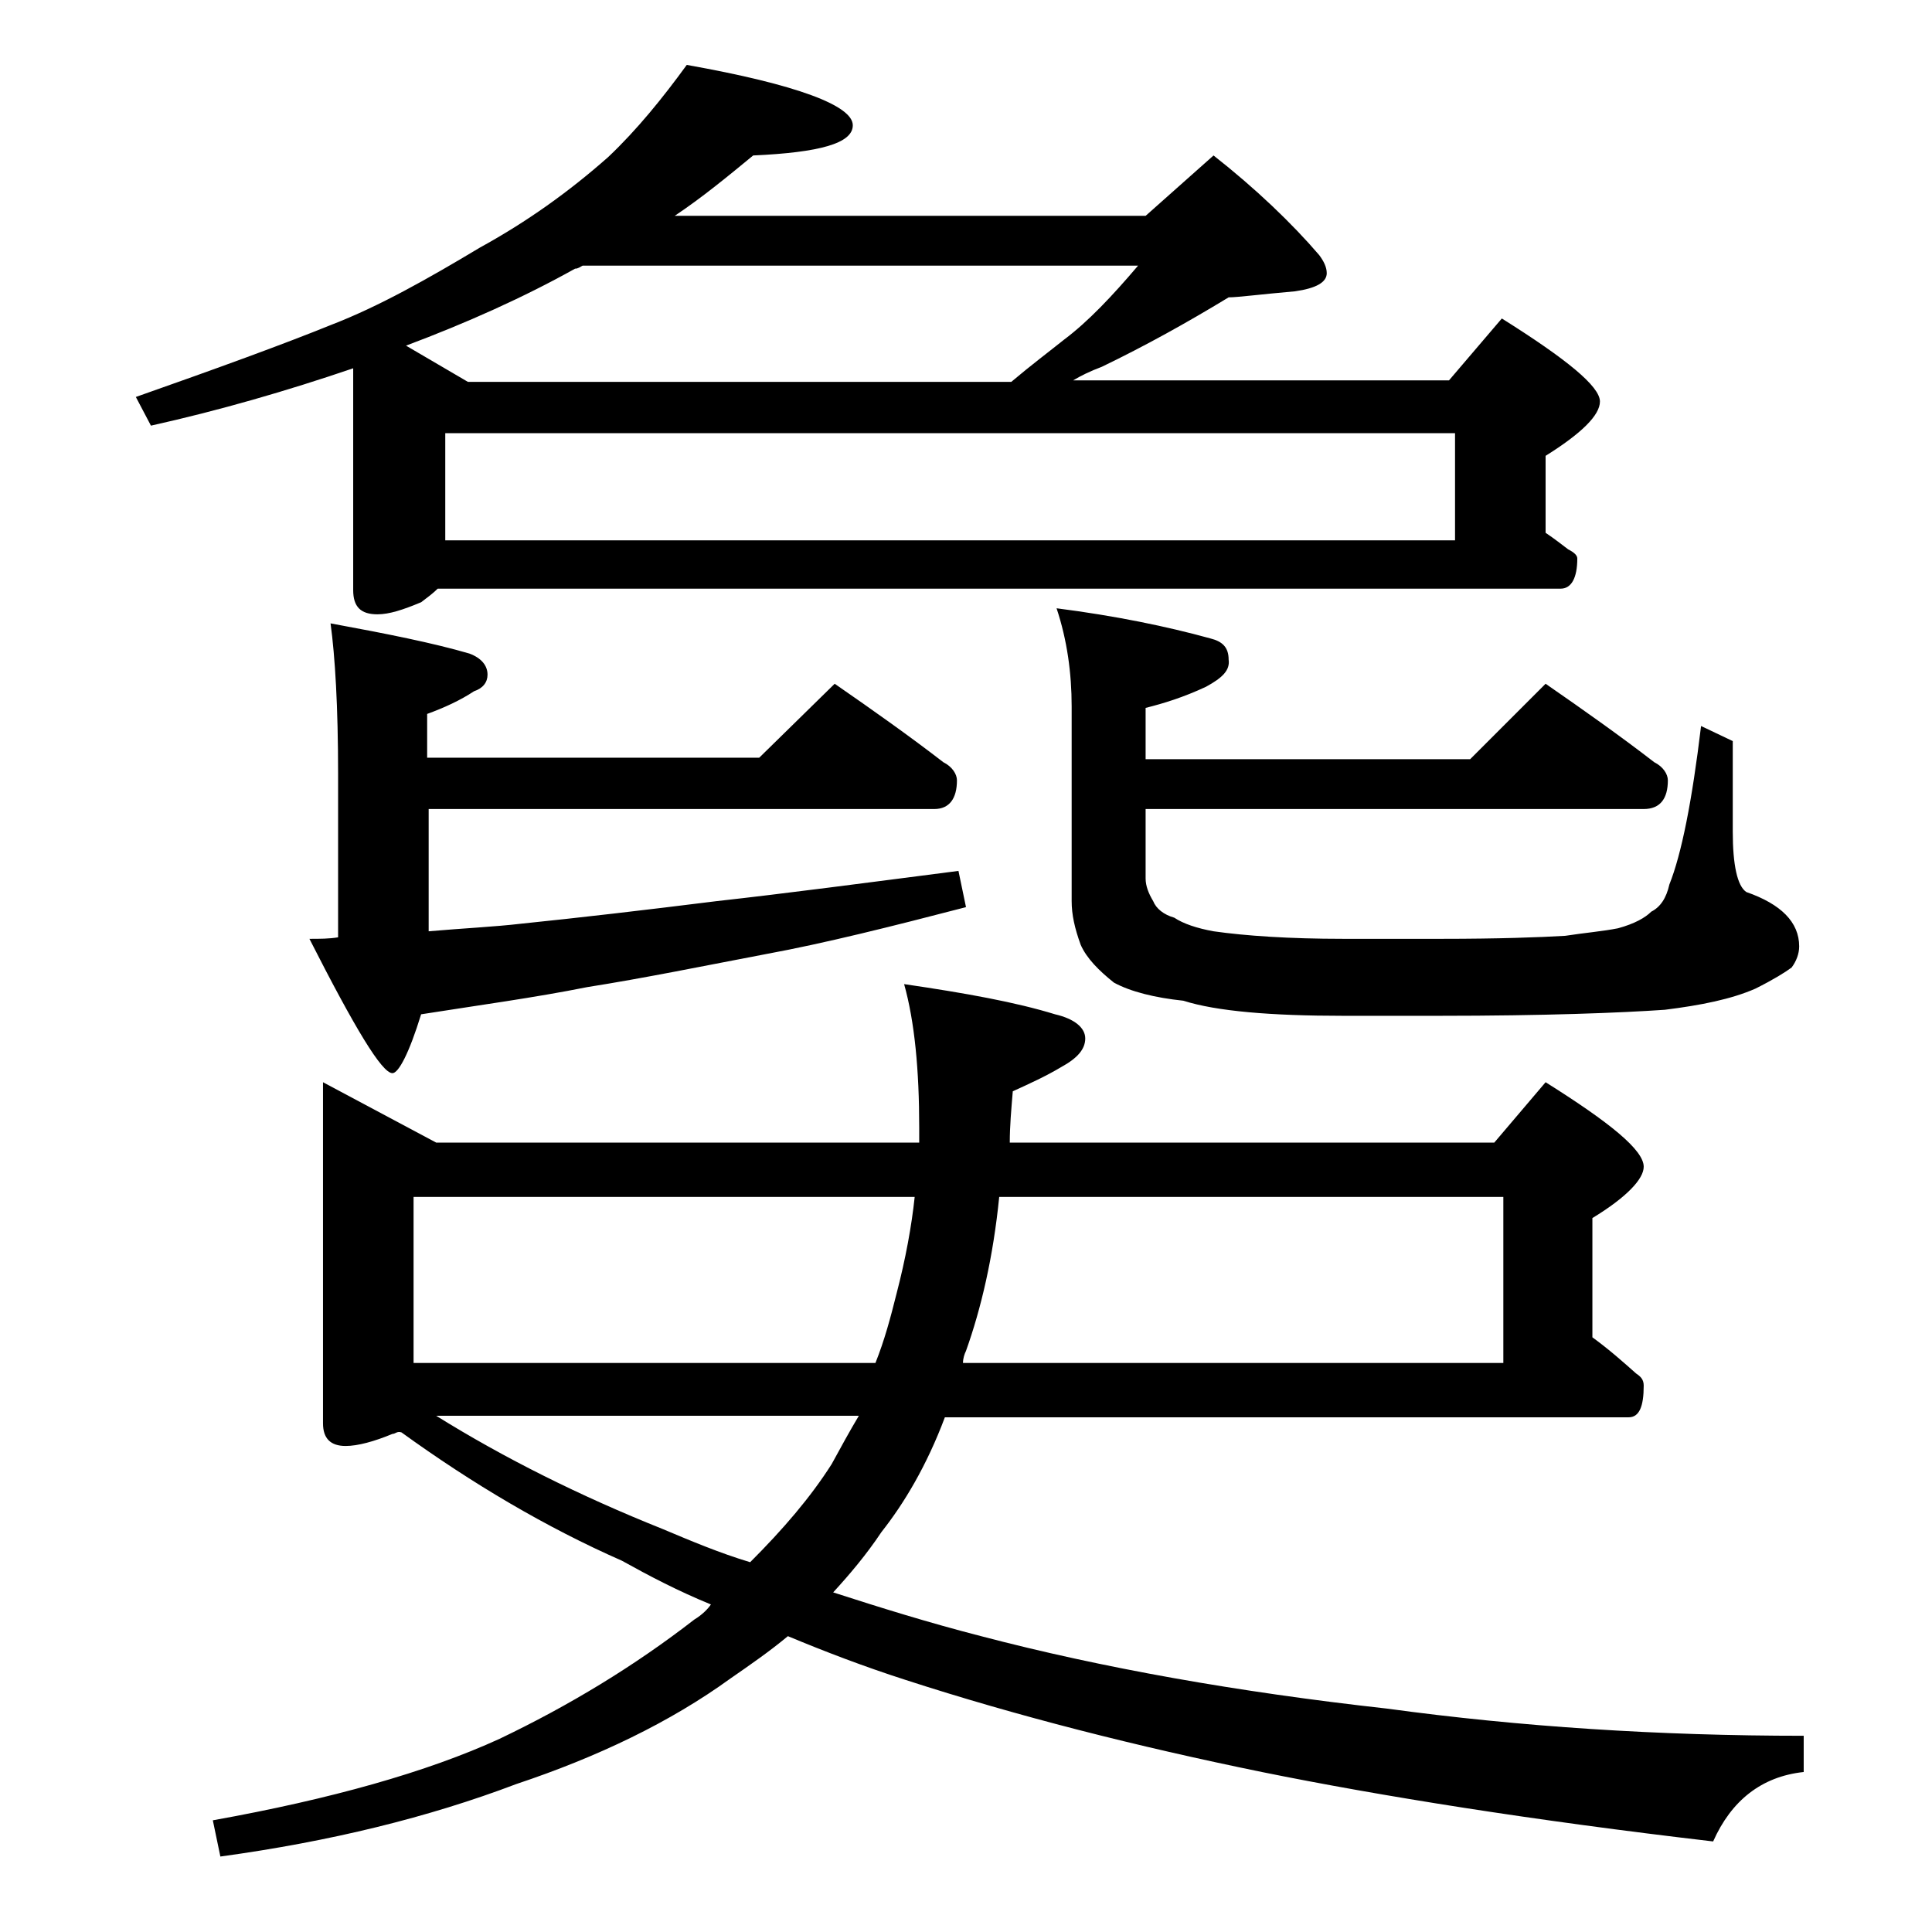 <?xml version="1.0" encoding="utf-8"?>
<!-- Generator: Adobe Illustrator 18.0.0, SVG Export Plug-In . SVG Version: 6.00 Build 0)  -->
<!DOCTYPE svg PUBLIC "-//W3C//DTD SVG 1.1//EN" "http://www.w3.org/Graphics/SVG/1.1/DTD/svg11.dtd">
<svg version="1.1" id="Layer_1" xmlns="http://www.w3.org/2000/svg" xmlns:xlink="http://www.w3.org/1999/xlink" x="0px" y="0px"
	 viewBox="0 0 128 128" enable-background="new 0 0 128 128" xml:space="preserve">
<path d="M45.5,4.3c7.3,1.3,11,2.7,11,4c0,1.2-2.2,1.8-6.6,2c-1.7,1.4-3.4,2.8-5.2,4h31.2l4.5-4c2.8,2.2,5.2,4.5,7,6.6
	c0.3,0.4,0.5,0.8,0.5,1.2c0,0.6-0.7,1-2.1,1.2c-2.3,0.2-3.8,0.4-4.4,0.4c-2.8,1.7-5.5,3.2-8.4,4.6c-0.8,0.3-1.4,0.6-1.9,0.9H96
	l3.5-4.1c4.3,2.7,6.5,4.5,6.5,5.5c0,0.9-1.2,2.1-3.6,3.6v5.1c0.6,0.4,1.1,0.8,1.5,1.1c0.4,0.2,0.6,0.4,0.6,0.6c0,1.3-0.4,2-1.1,2H29
	c-0.3,0.3-0.7,0.6-1.1,0.9c-1.2,0.5-2.1,0.8-2.9,0.8c-1.1,0-1.6-0.5-1.6-1.6V24.4c-4.4,1.5-8.9,2.8-13.4,3.8l-1-1.9
	c5.4-1.9,9.8-3.5,13-4.8c3.1-1.2,6.3-3,9.8-5.1c3.1-1.7,5.9-3.7,8.5-6C42.2,8.6,43.9,6.5,45.5,4.3z M21.4,71.7l7.5,4h32v-1
	c0-3.8-0.3-7-1-9.5c4.1,0.6,7.4,1.2,10,2c1.3,0.3,2,0.9,2,1.6c0,0.7-0.5,1.3-1.6,1.9c-1,0.6-2.1,1.1-3.2,1.6
	c-0.1,1.2-0.2,2.3-0.2,3.4H99l3.4-4c4.3,2.7,6.5,4.5,6.5,5.6c0,0.8-1.1,2-3.4,3.4v7.9c1.1,0.8,2,1.6,2.9,2.4
	c0.3,0.2,0.5,0.4,0.5,0.8c0,1.4-0.3,2.1-1,2.1H62.6c-1.2,3.2-2.7,5.7-4.2,7.6c-1,1.5-2.1,2.8-3.2,4c3.1,1,6.3,2,9.8,2.9
	c8,2.1,17,3.7,26.9,4.8c8.8,1.2,18,1.8,27.6,1.8v2.4c-2.8,0.3-4.8,1.9-6,4.6c-12-1.4-22-3-29.9-4.6c-8.3-1.7-16.2-3.7-23.6-6.1
	c-2.8-0.9-5.4-1.9-7.8-2.9c-1.2,1-2.5,1.9-3.8,2.8c-4,2.9-8.8,5.2-14.2,7c-5.8,2.2-12.3,3.8-19.6,4.8l-0.5-2.4
	c7.8-1.4,14.2-3.2,19-5.4c4.6-2.2,8.9-4.8,12.9-7.9c0.5-0.3,0.9-0.7,1.1-1c-2.2-0.9-4.1-1.9-5.9-2.9c-5-2.2-9.9-5.1-14.6-8.5
	C26.3,94.8,26.2,95,26,95c-1.2,0.5-2.3,0.8-3.1,0.8c-1,0-1.5-0.5-1.5-1.5V71.7z M21.9,41.3c3.8,0.7,6.8,1.3,9.2,2
	c0.8,0.3,1.2,0.8,1.2,1.4c0,0.5-0.3,0.9-0.9,1.1c-0.9,0.6-2,1.1-3.1,1.5v2.9h22l5-4.9c2.6,1.8,5,3.5,7.2,5.2
	c0.6,0.3,0.9,0.8,0.9,1.2c0,1.2-0.5,1.9-1.5,1.9H28.4v8.1c2.3-0.2,4.4-0.3,6.1-0.5c3.9-0.4,8.2-0.9,13-1.5c4.5-0.5,9.8-1.2,16-2
	l0.5,2.4c-5,1.3-9.4,2.4-13.2,3.1c-4.2,0.8-8.1,1.6-11.9,2.2c-3.5,0.7-7.2,1.2-11,1.8c-0.8,2.6-1.5,3.9-1.9,3.9
	c-0.7,0-2.5-3-5.5-8.9c0.7,0,1.3,0,1.9-0.1V51.3C22.4,46.8,22.2,43.5,21.9,41.3z M31,25.3h36c1.3-1.1,2.5-2,3.5-2.8
	c1.6-1.2,3.2-2.9,4.9-4.9H38.6c-0.2,0.1-0.3,0.2-0.5,0.2c-3.4,1.9-7.2,3.6-11.2,5.1L31,25.3z M27.4,90.3H58c0.6-1.5,1-3,1.4-4.6
	c0.6-2.3,1-4.5,1.2-6.4H27.4V90.3z M28.9,93.8c4.5,2.8,9.5,5.3,15,7.5c1.9,0.8,3.8,1.6,5.8,2.2c2.2-2.2,4-4.3,5.4-6.5
	c0.6-1.1,1.2-2.2,1.8-3.2H28.9z M29.5,35.8h66.9v-7.1H29.5V35.8z M66.2,79.3c-0.4,4-1.2,7.4-2.2,10.2c-0.1,0.2-0.2,0.5-0.2,0.8h35.8
	v-11H66.2z M102.4,45.3c2.6,1.8,5,3.5,7.2,5.2c0.6,0.3,0.9,0.8,0.9,1.2c0,1.2-0.5,1.9-1.6,1.9h-33v4.6c0,0.5,0.2,1,0.5,1.5
	c0.2,0.5,0.7,0.9,1.4,1.1c0.6,0.4,1.5,0.7,2.6,0.9c2.1,0.3,5,0.5,8.6,0.5h6.5c3.8,0,6.5-0.1,8.2-0.2c1.3-0.2,2.5-0.3,3.5-0.5
	c1.1-0.3,1.8-0.7,2.2-1.1c0.6-0.3,1-0.9,1.2-1.8c0.8-2,1.5-5.5,2.1-10.5l2.1,1v6c0,2.2,0.3,3.6,0.9,4c2.3,0.8,3.5,2,3.5,3.6
	c0,0.5-0.2,1-0.5,1.4c-0.4,0.3-1.2,0.8-2.4,1.4c-1.6,0.7-3.6,1.1-6,1.4c-2.9,0.2-7.9,0.4-15,0.4H89c-4.8,0-8.4-0.3-10.6-1
	c-1.9-0.2-3.5-0.6-4.6-1.2c-1-0.8-1.8-1.6-2.2-2.5c-0.4-1.1-0.6-2-0.6-2.9V46.8c0-2.2-0.3-4.4-1-6.5c3.9,0.5,7.3,1.2,10.2,2
	c0.8,0.2,1.2,0.6,1.2,1.4c0.1,0.7-0.4,1.2-1.5,1.8c-1.5,0.7-2.8,1.1-4,1.4v3.4h21.5L102.4,45.3z"/>
</svg>
